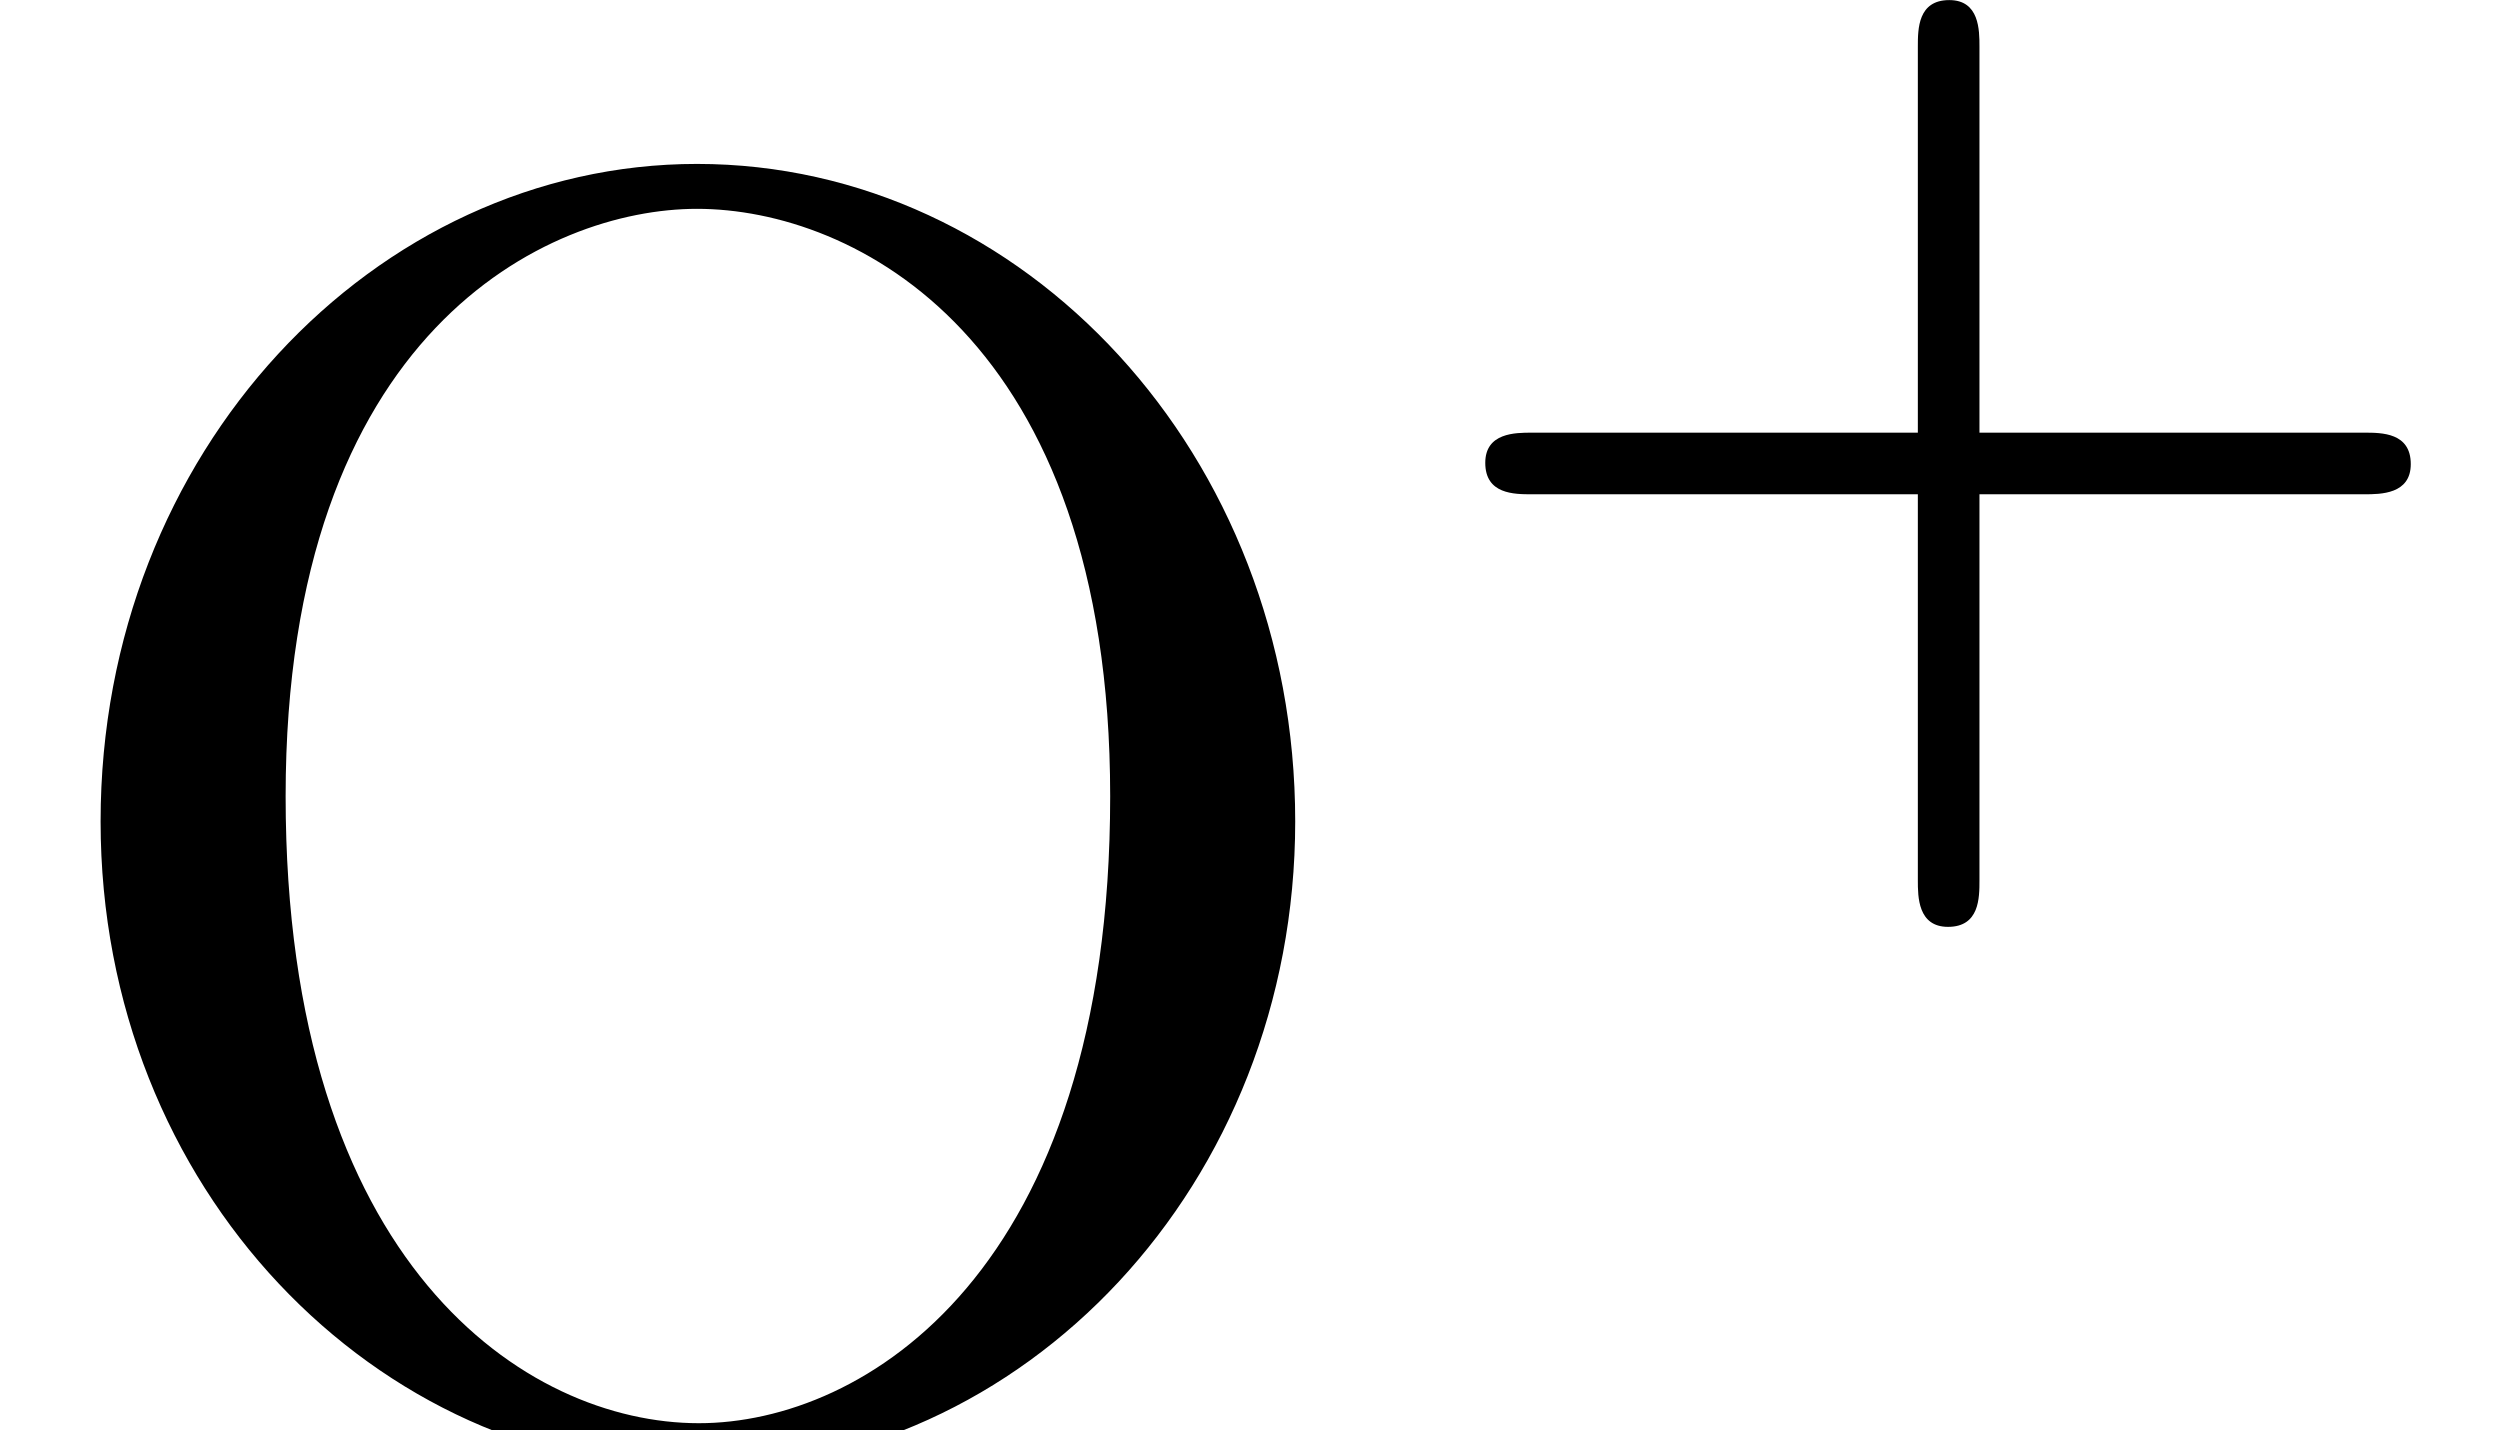 <?xml version='1.0' encoding='ISO-8859-1'?>
<!DOCTYPE svg PUBLIC "-//W3C//DTD SVG 1.1//EN" "http://www.w3.org/Graphics/SVG/1.1/DTD/svg11.dtd">
<!-- This file was generated by dvisvgm 1.0.11 () -->
<!-- Fri Jun 19 11:22:20 2020 -->
<svg height='9.555pt' version='1.1' viewBox='92.4 66.045 16.7 9.555' width='16.7pt' xmlns='http://www.w3.org/2000/svg' xmlns:xlink='http://www.w3.org/1999/xlink'>
<defs>
<path d='M3.241 -1.582H5.383C5.474 -1.582 5.642 -1.582 5.642 -1.75C5.642 -1.925 5.481 -1.925 5.383 -1.925H3.241V-4.074C3.241 -4.165 3.241 -4.333 3.073 -4.333C2.898 -4.333 2.898 -4.172 2.898 -4.074V-1.925H0.749C0.658 -1.925 0.49 -1.925 0.49 -1.757C0.49 -1.582 0.651 -1.582 0.749 -1.582H2.898V0.567C2.898 0.658 2.898 0.826 3.066 0.826C3.241 0.826 3.241 0.665 3.241 0.567V-1.582Z' id='g1-43'/>
<path d='M7.21 -3.39C7.21 -5.43 5.7 -7.05 3.88 -7.05C2.09 -7.05 0.56 -5.45 0.56 -3.39C0.56 -1.34 2.1 0.22 3.88 0.22C5.7 0.22 7.21 -1.37 7.21 -3.39ZM3.89 -0.04C2.93 -0.04 1.59 -0.92 1.59 -3.53C1.59 -6.12 3.05 -6.8 3.88 -6.8C4.75 -6.8 6.18 -6.09 6.18 -3.53C6.18 -0.88 4.81 -0.04 3.89 -0.04Z' id='g0-79'/>
</defs>
<g id='page1' transform='matrix(1.2 0 0 1.2 0 0)'>
<use x='77' xlink:href='#g0-79' y='63'/>
<use x='84.778' xlink:href='#g1-43' y='59.371'/>
</g>
</svg>
